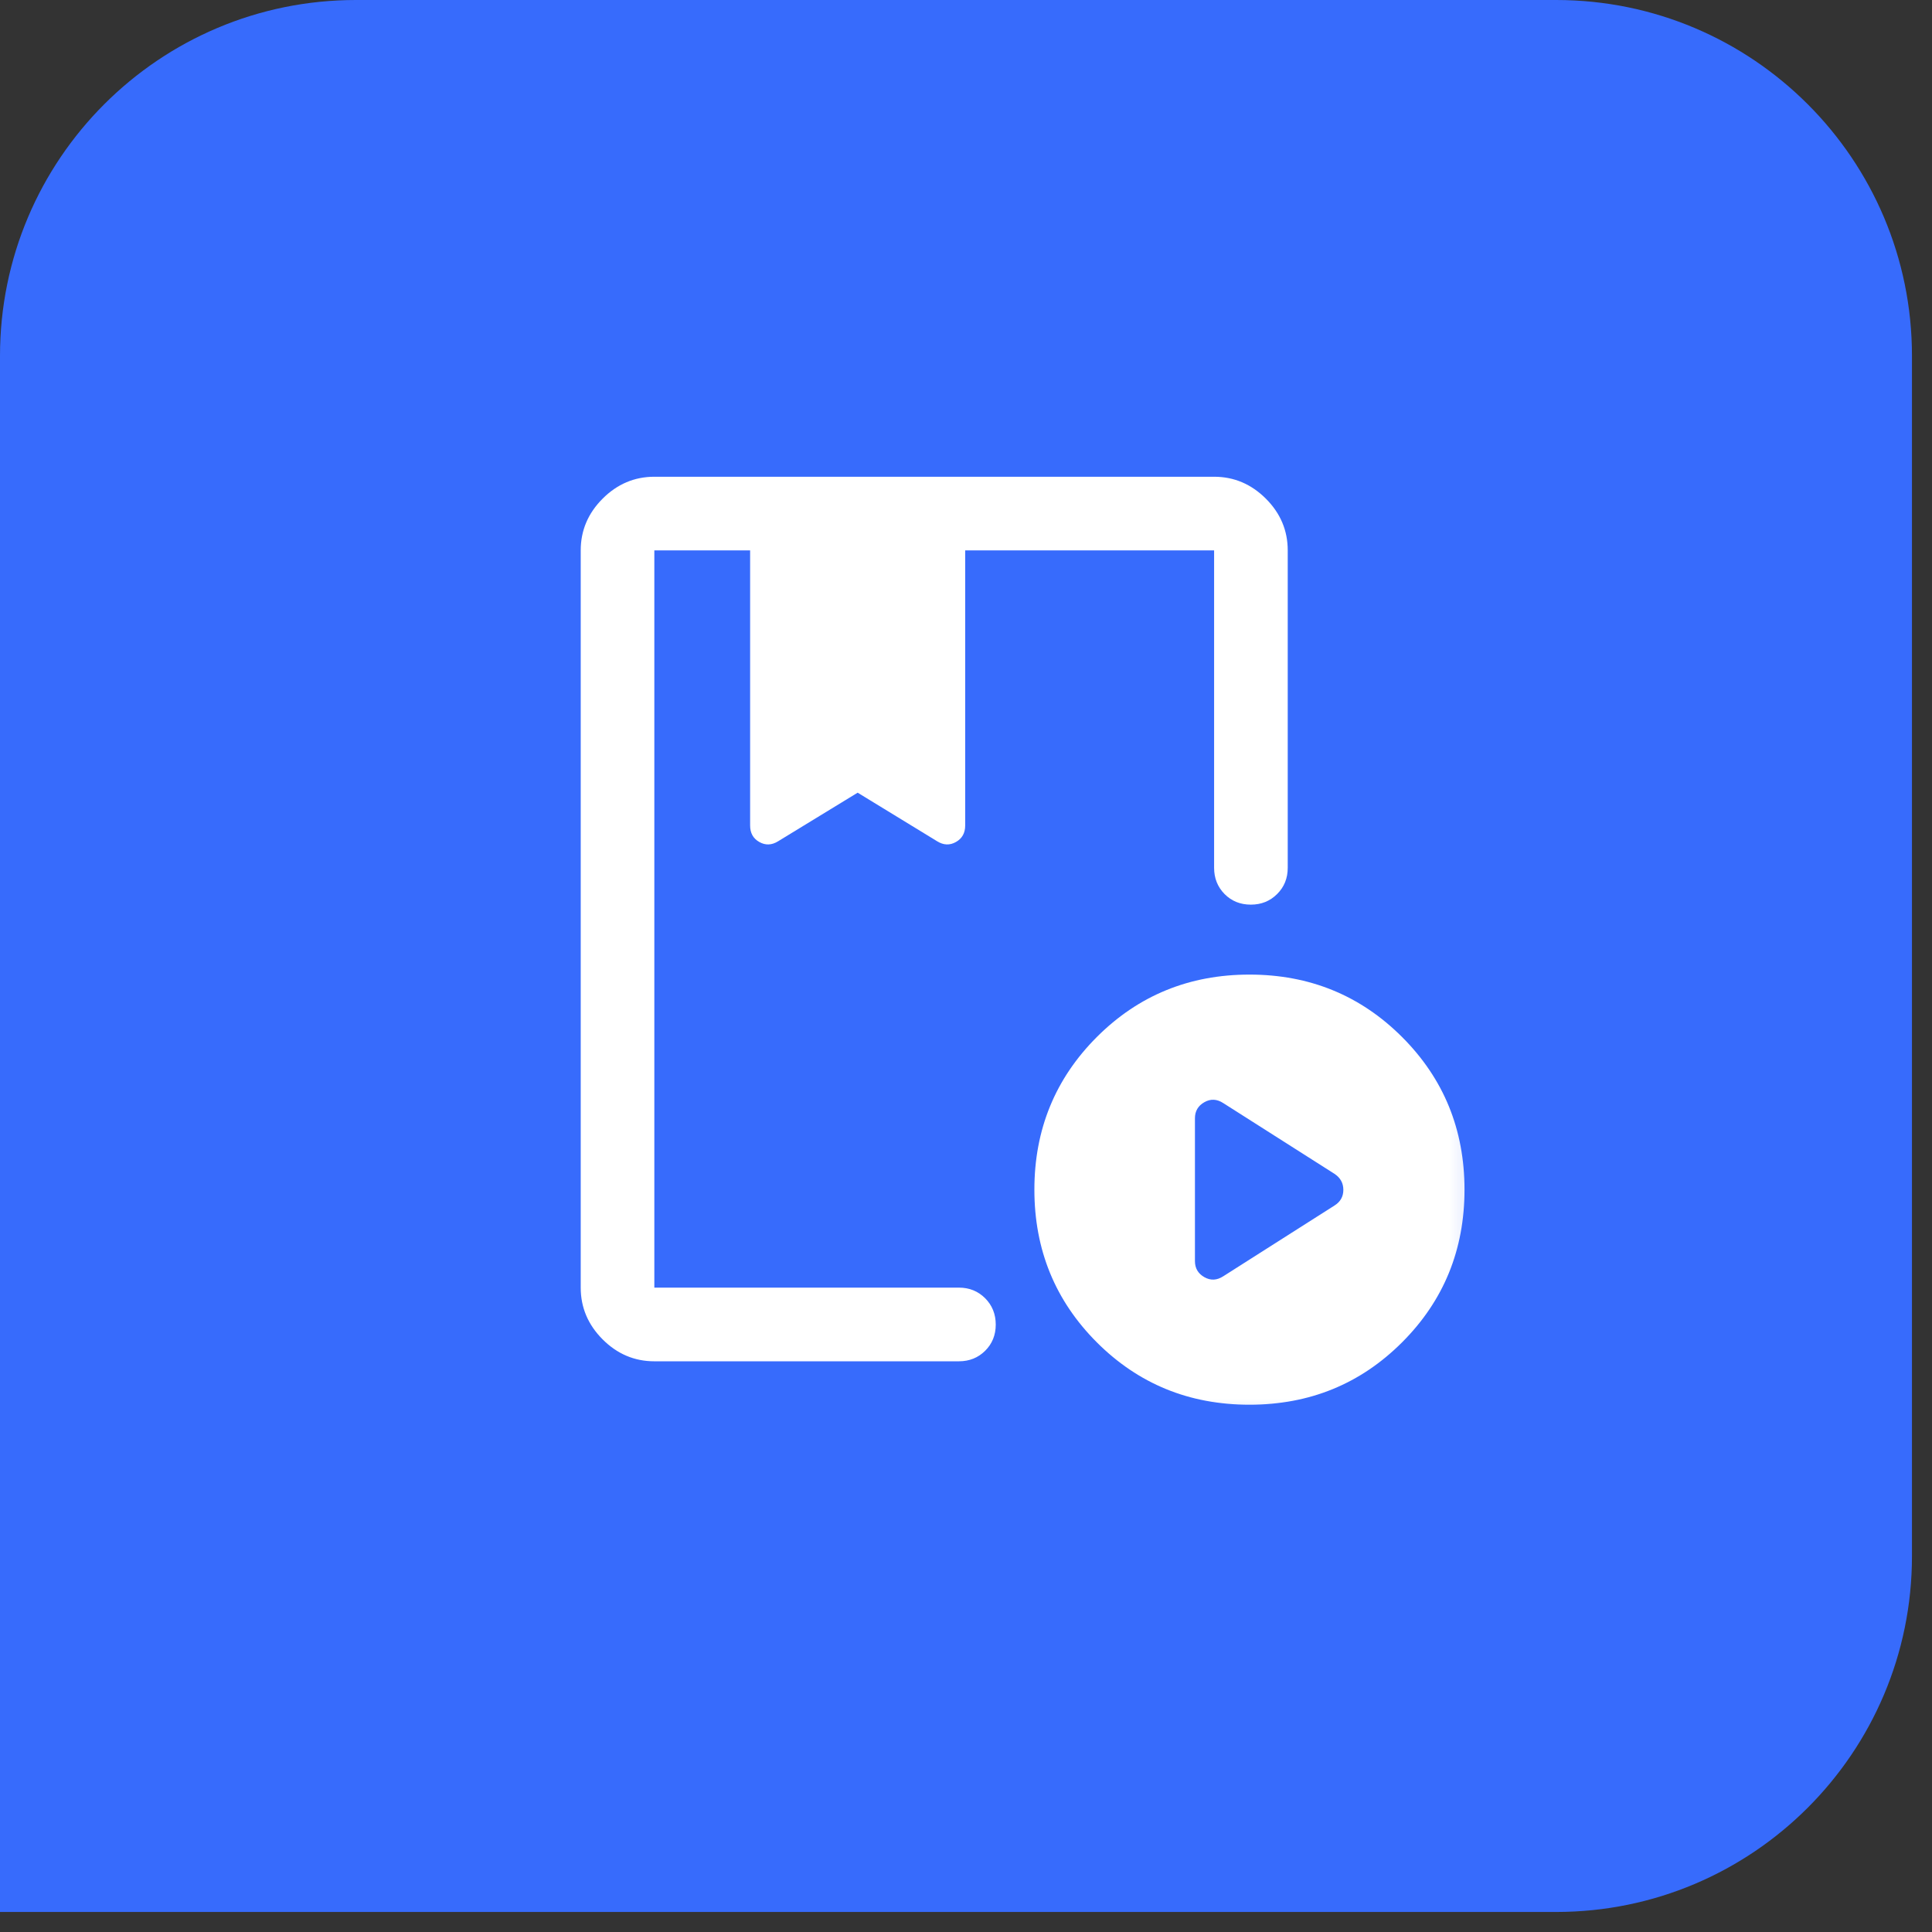 <?xml version="1.0" encoding="UTF-8"?>
<svg xmlns="http://www.w3.org/2000/svg" width="38" height="38" viewBox="0 0 38 38" fill="none">
  <rect x="0" y="0" width="38" height="38" fill="#333333" stroke="none"/>
  <path d="M0 7C0 3.134 3.134 0 7 0L30.607 0C34.472 0 37.606 3.134 37.606 7V30.607C37.606 34.472 34.472 37.606 30.607 37.606H0L0 7Z" fill="#376BFC"></path>
  <mask id="mask0_454_270" style="mask-type:alpha" maskUnits="userSpaceOnUse" x="8" y="7" width="22" height="22">
    <rect x="8.814" y="7.639" width="20.86" height="20.86" fill="#D9D9D9"></rect>
  </mask>
  <g mask="url(#mask0_454_270)">
    <path d="M12.87 26.775C12.479 26.775 12.14 26.631 11.853 26.344C11.566 26.056 11.422 25.717 11.422 25.326V10.825C11.422 10.434 11.566 10.095 11.853 9.808C12.14 9.521 12.479 9.377 12.87 9.377H23.88C24.271 9.377 24.61 9.521 24.898 9.808C25.185 10.095 25.328 10.434 25.328 10.825V17.069C25.328 17.274 25.259 17.446 25.119 17.585C24.98 17.724 24.808 17.793 24.602 17.793C24.396 17.793 24.224 17.724 24.086 17.585C23.949 17.446 23.88 17.274 23.88 17.069V10.825H18.984V16.236C18.984 16.385 18.923 16.493 18.802 16.561C18.682 16.629 18.559 16.625 18.433 16.547L16.869 15.591L15.304 16.547C15.179 16.625 15.055 16.629 14.935 16.561C14.814 16.493 14.754 16.385 14.754 16.236V10.825H12.87V25.326H18.86C19.066 25.326 19.238 25.396 19.377 25.535C19.515 25.674 19.585 25.847 19.585 26.053C19.585 26.259 19.515 26.431 19.377 26.568C19.238 26.706 19.066 26.775 18.86 26.775H12.87ZM24.575 27.629C23.392 27.629 22.391 27.22 21.573 26.402C20.755 25.583 20.345 24.582 20.345 23.399C20.345 22.216 20.755 21.216 21.573 20.397C22.391 19.579 23.392 19.169 24.575 19.169C25.758 19.169 26.759 19.579 27.577 20.397C28.396 21.216 28.805 22.216 28.805 23.399C28.805 24.582 28.396 25.583 27.577 26.402C26.759 27.22 25.758 27.629 24.575 27.629ZM24.061 25.102L26.248 23.711C26.364 23.638 26.422 23.536 26.422 23.403C26.422 23.27 26.364 23.165 26.248 23.088L24.061 21.697C23.935 21.615 23.811 21.609 23.688 21.679C23.565 21.749 23.503 21.854 23.503 21.994V24.805C23.503 24.945 23.565 25.05 23.688 25.12C23.811 25.19 23.935 25.184 24.061 25.102Z" fill="#fff"></path>
  </g>
</svg>

